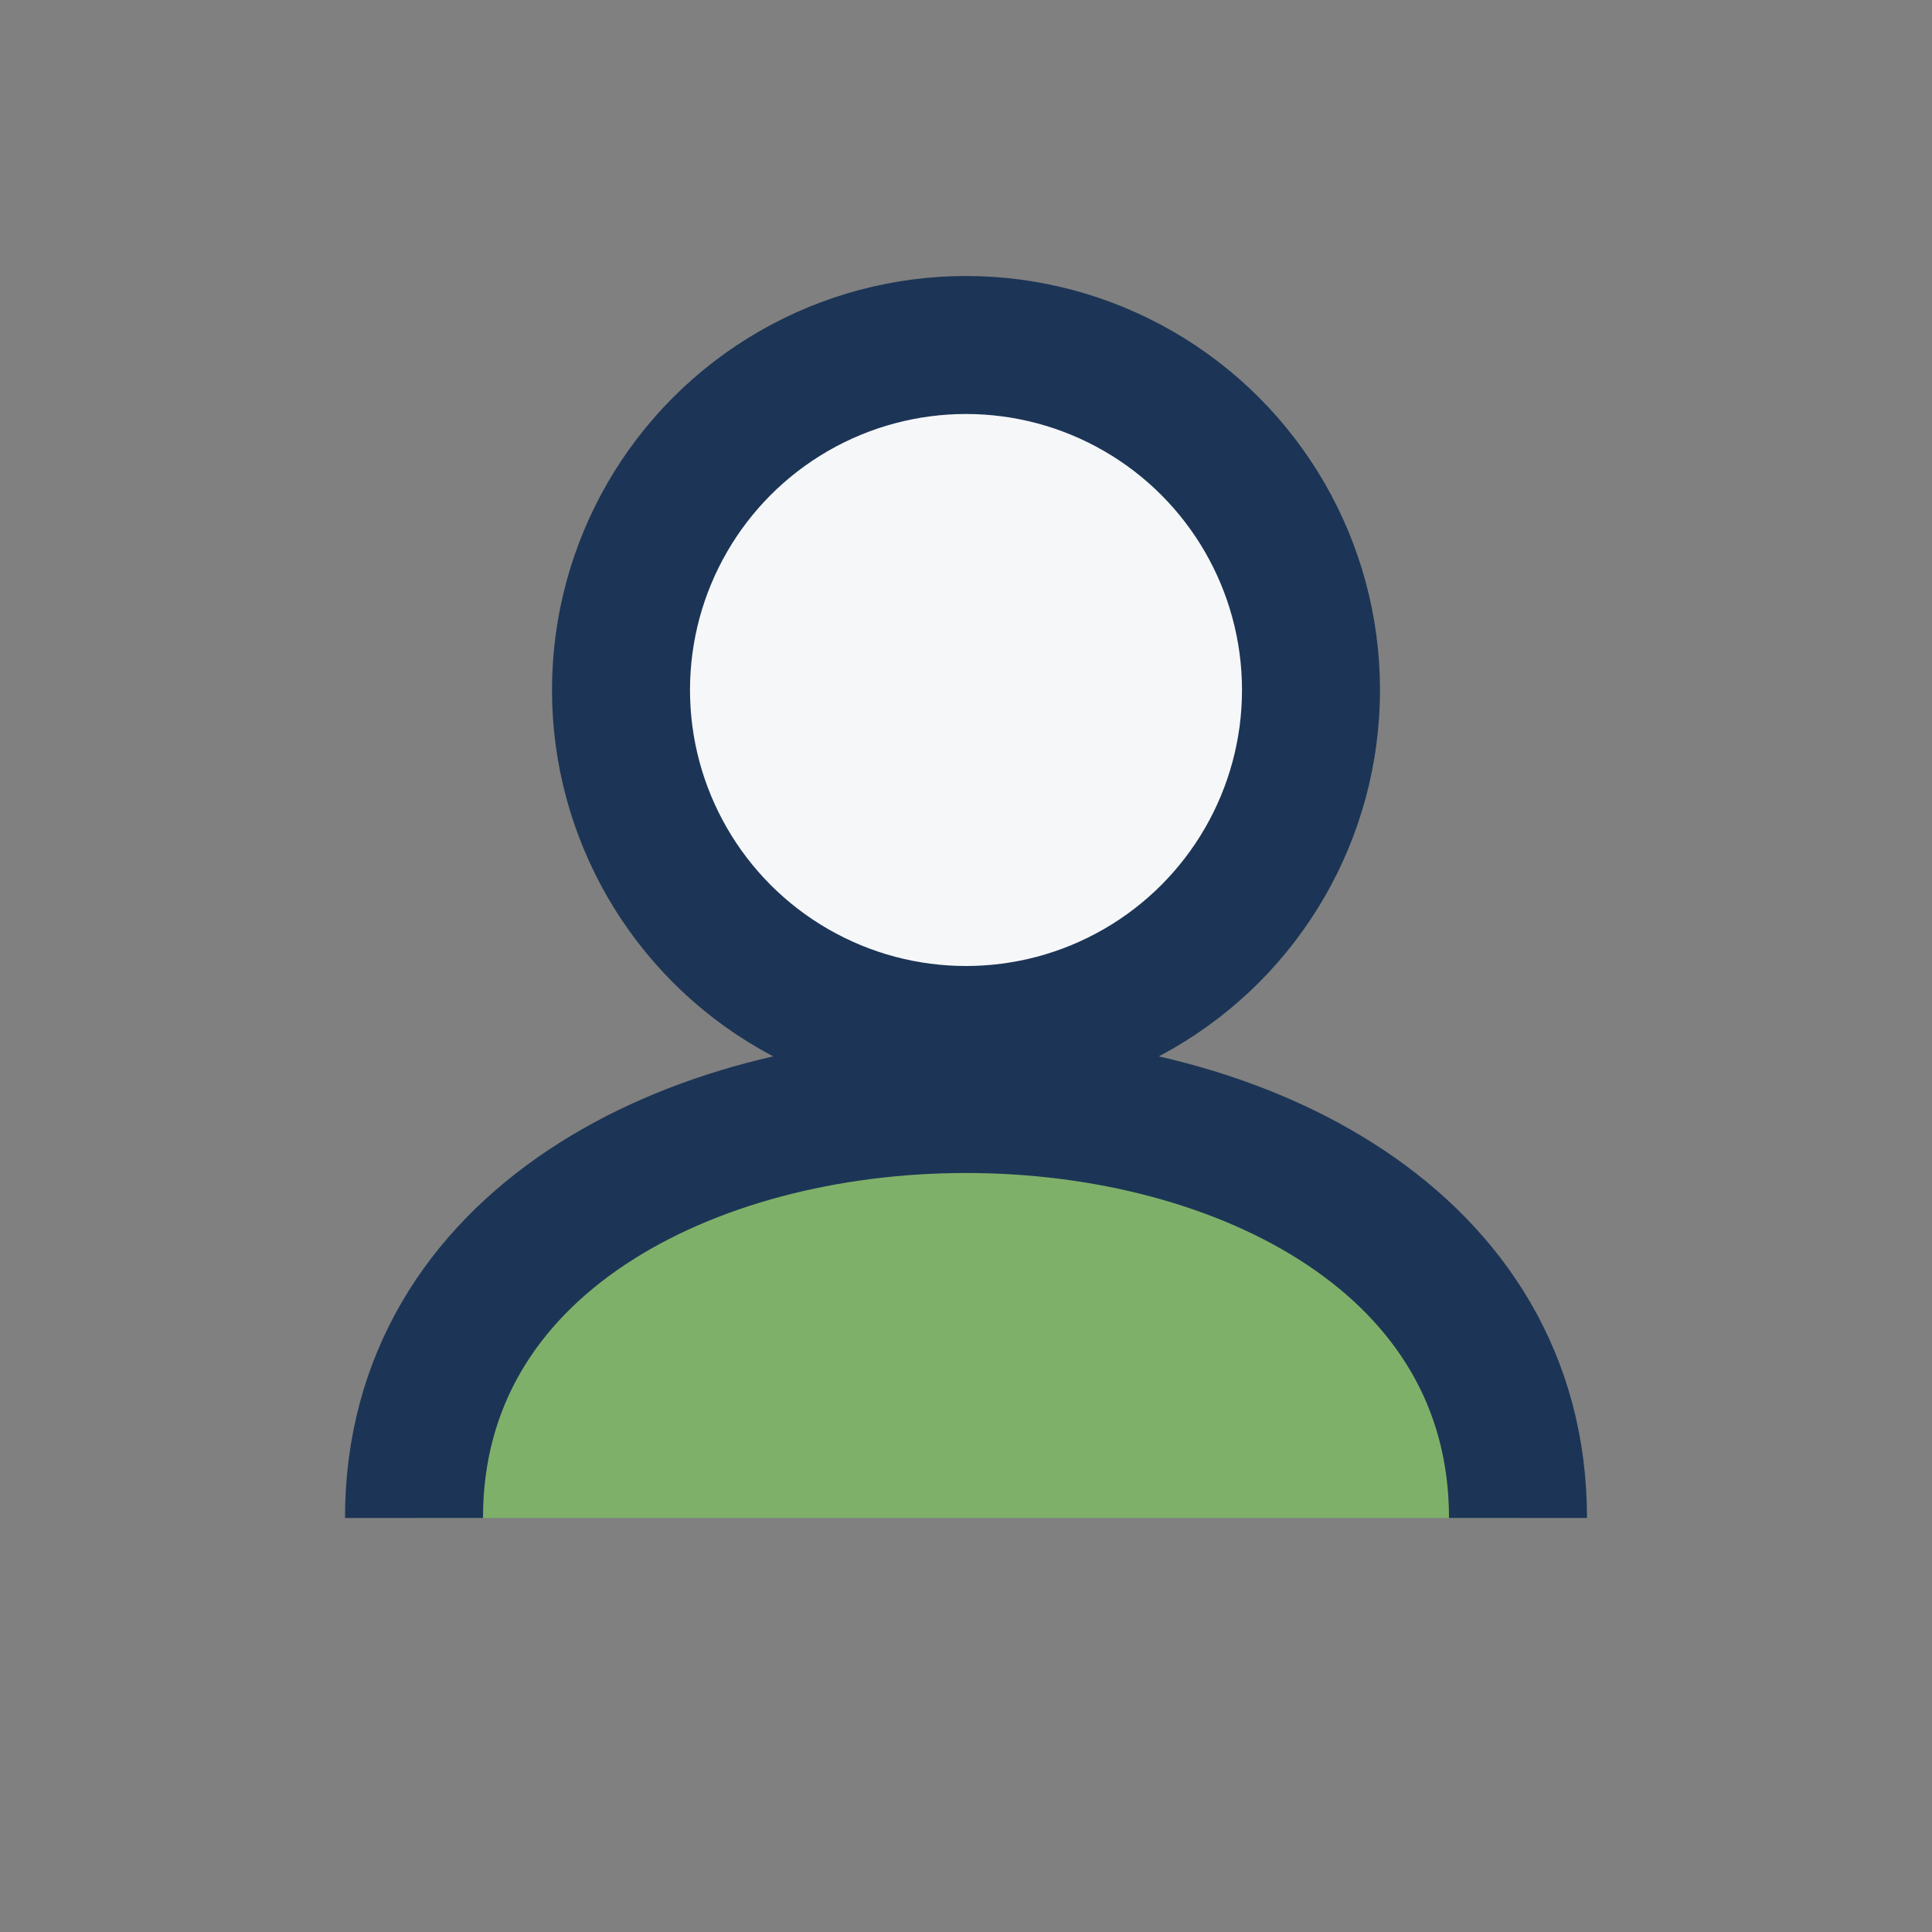 <?xml version="1.0" encoding="UTF-8"?>
<svg xmlns="http://www.w3.org/2000/svg" width="28" height="28" viewBox="0 0 28 28"><rect x="0" y="0" width="28" height="28" fill="#808080" stroke="none"/><circle cx="14" cy="10" r="5" fill="#F6F7F9" stroke="#1C3556" stroke-width="2"/><path d="M6 22c0-4 4-6 8-6s8 2 8 6" fill="#7FB069" stroke="#1C3556" stroke-width="2"/></svg>